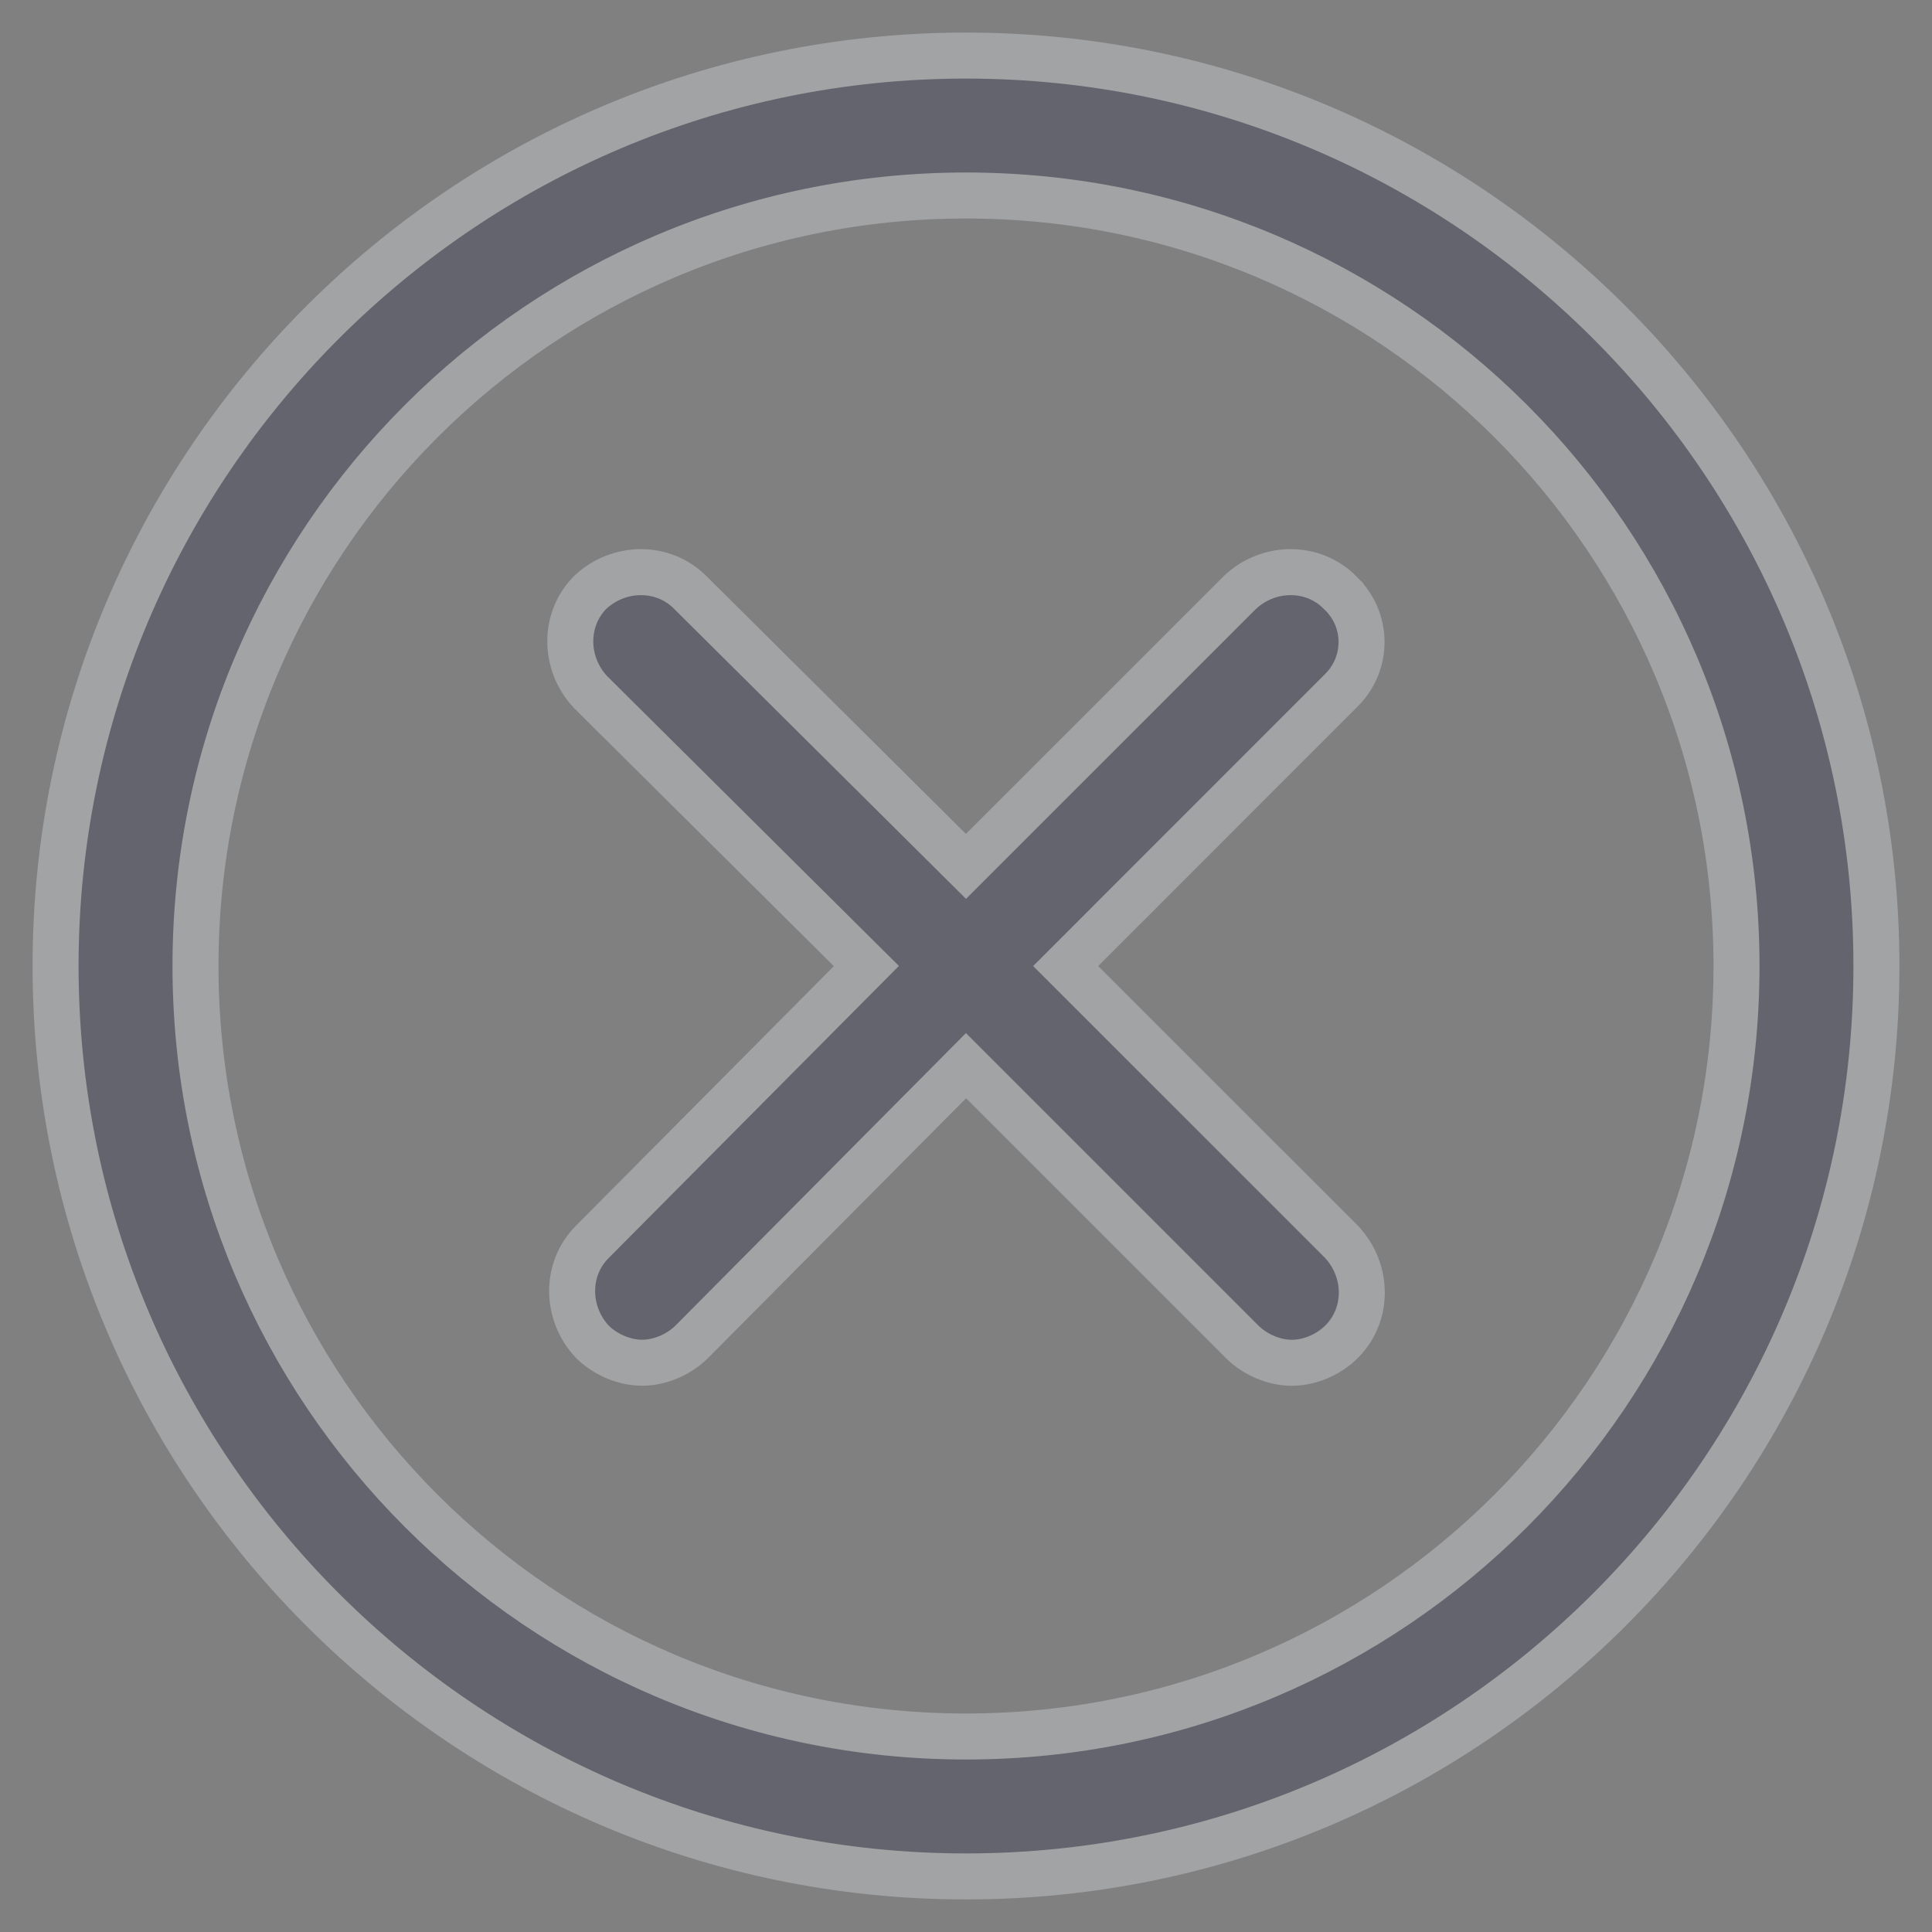 <svg xmlns="http://www.w3.org/2000/svg" width="42" height="42" viewBox="0 0 42 42">
    <rect x="0" y="0" width="42" height="42" fill="#808080" stroke="none"/>
    <g fill="#202344" stroke="#F3F5FC" opacity=".3">
        <path d="M28.125 11.875c-.583-.583-1.541-.583-2.166 0l-5.96 5.959-5.998-5.959c-.583-.583-1.542-.583-2.167 0-.582.583-.582 1.541 0 2.166l6 5.96-5.96 5.998c-.582.583-.582 1.542 0 2.167.292.29.709.459 1.085.459.374 0 .79-.166 1.084-.46L20 22.167l6 6c.29.29.707.459 1.083.459.374 0 .791-.166 1.084-.46.583-.582.583-1.54 0-2.166l-6-5.999 5.998-6c.585-.583.585-1.542-.04-2.125h0z" transform="translate(1 1)"/>
        <path d="M20 .208C9.084.208.208 9.084.208 20 .208 30.916 9.084 39.792 20 39.792c10.916 0 19.792-8.876 19.792-19.792C39.792 9.084 30.916.208 20 .208zm0 36.542c-9.25 0-16.75-7.5-16.75-16.75S10.75 3.25 20 3.25 36.75 10.75 36.75 20 29.25 36.75 20 36.75z" transform="translate(1 1)"/>
    </g>
</svg>
